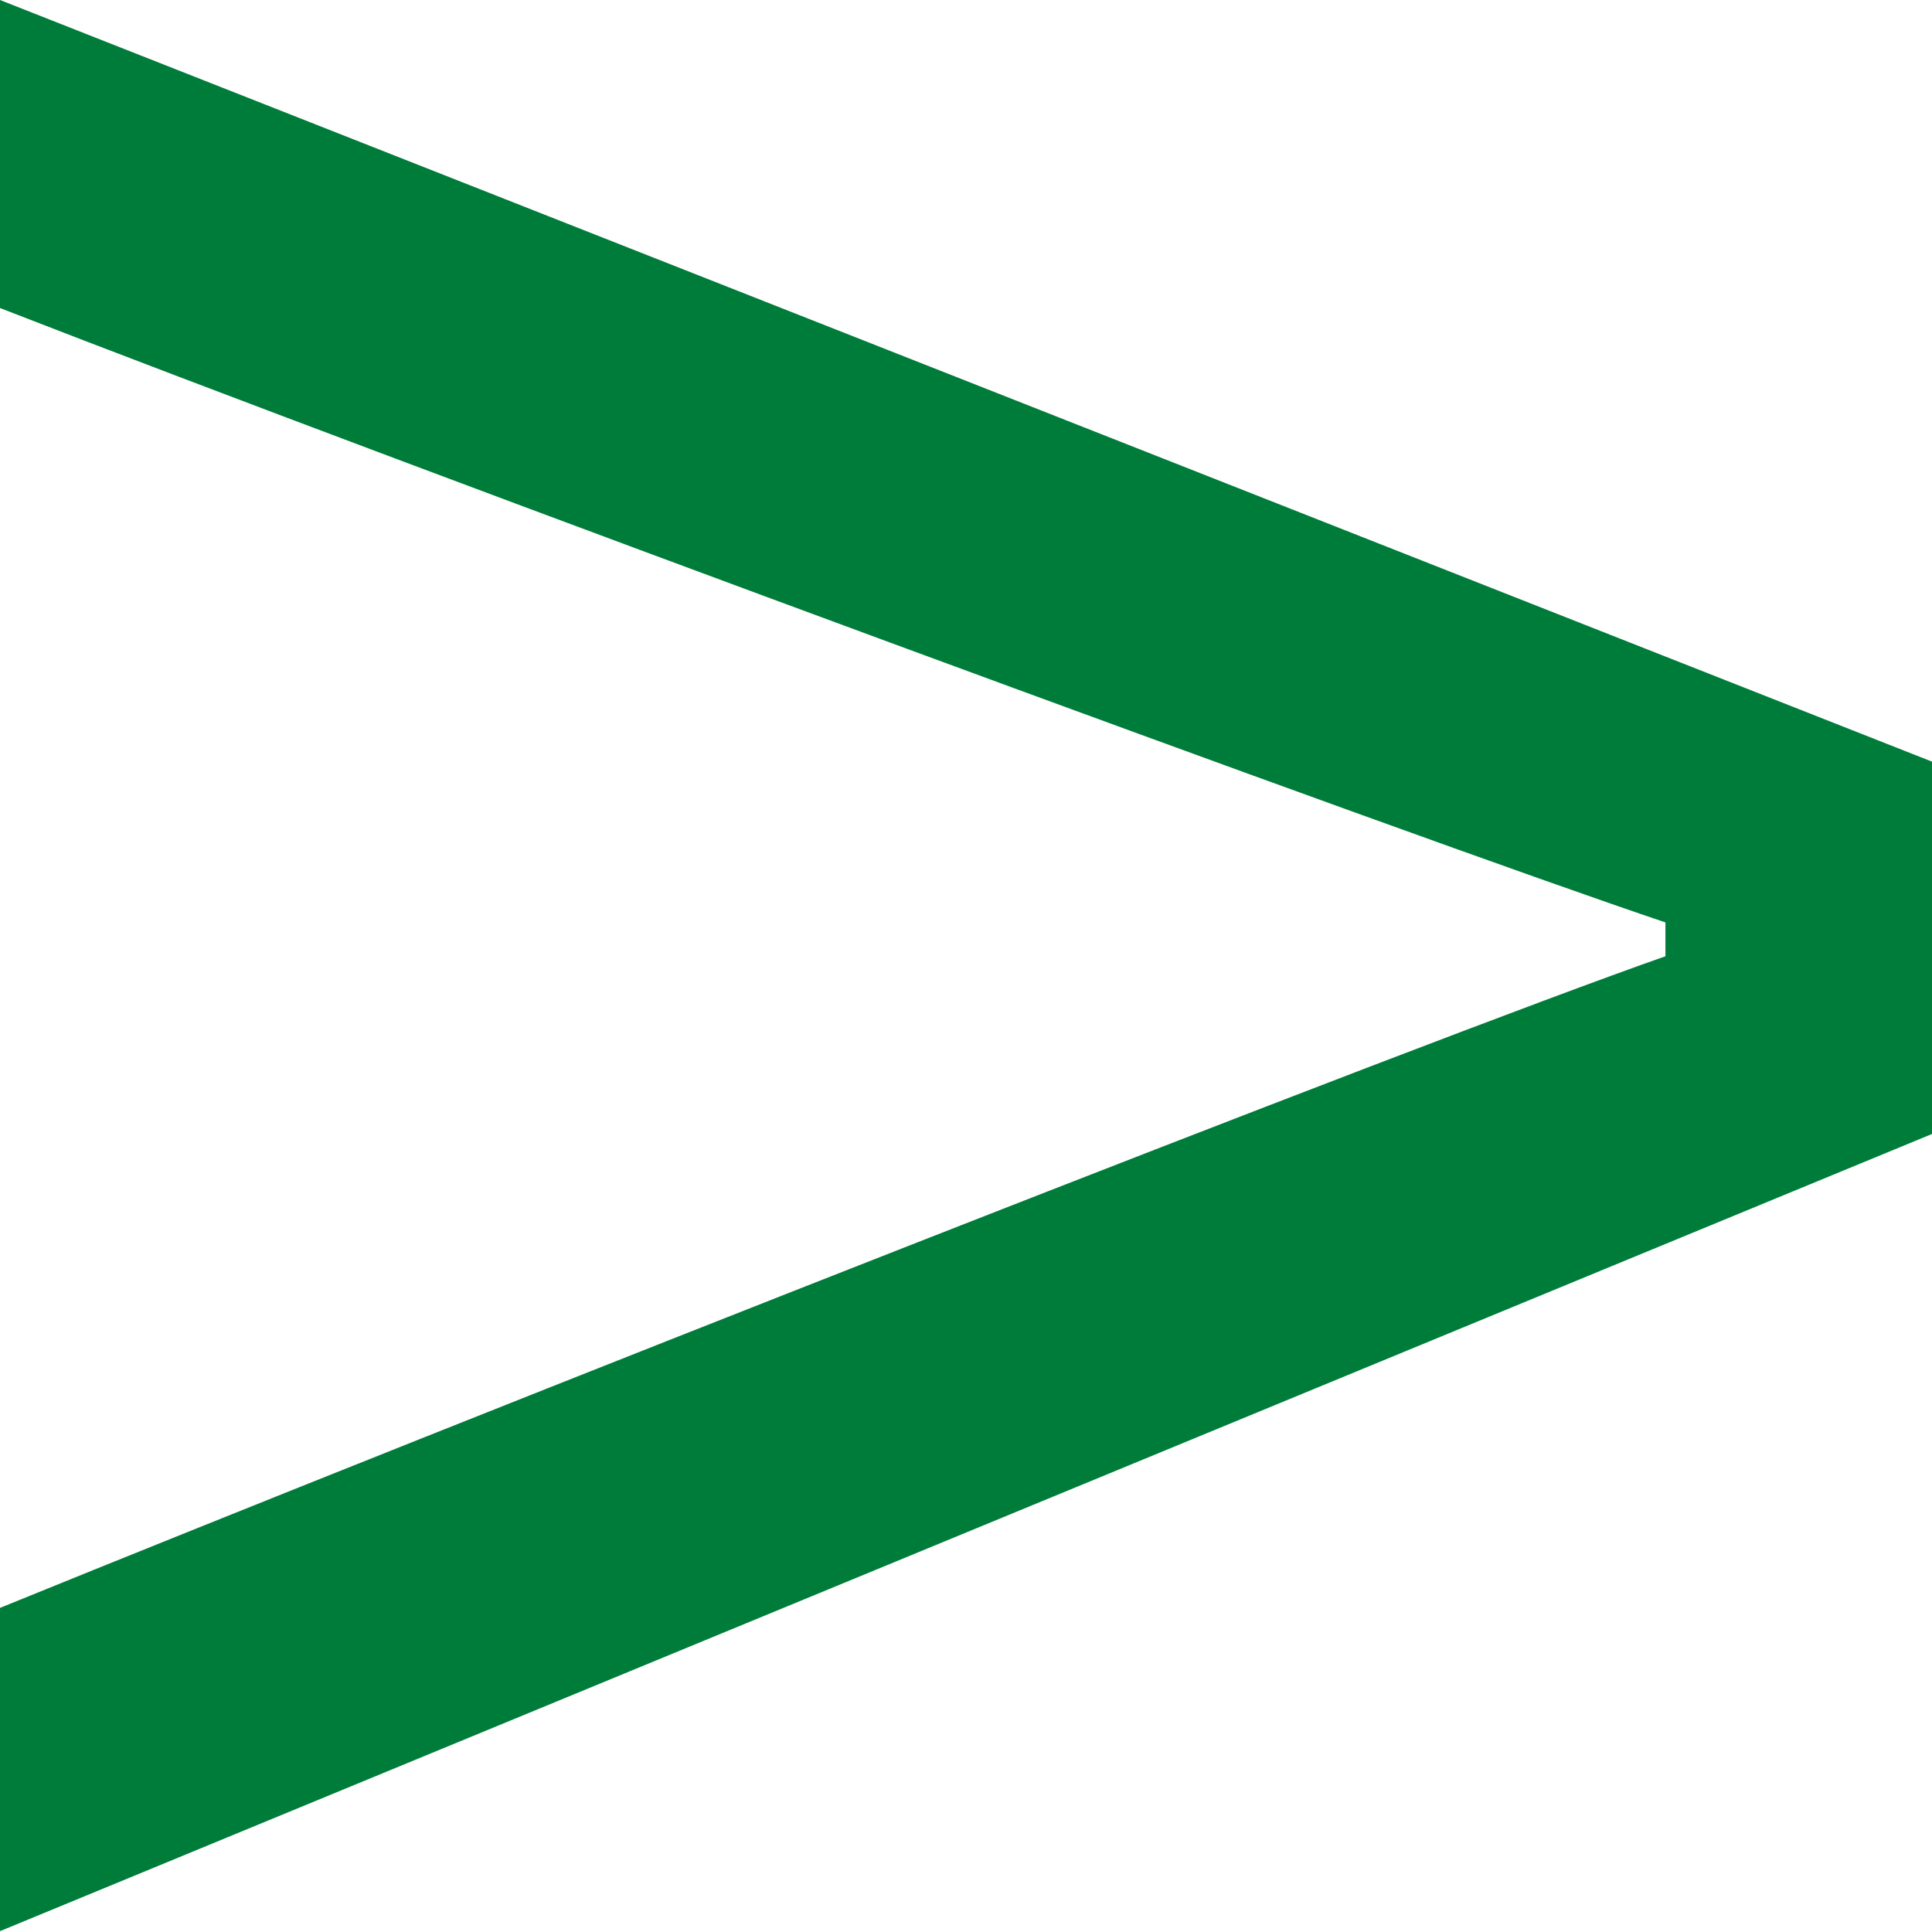 <svg xmlns="http://www.w3.org/2000/svg" viewBox="0 0 22.83 22.83" width="30" height="30"><defs><style>.color1{fill:#007c3a;}</style></defs><title>Risorsa 16</title><g id="Livello_2" data-name="Livello 2"><g id="Modalità_Isolamento" data-name="Modalità Isolamento"><path class="color1" d="M0,19v3.82L22.83,13.4V9L0,0V3.64C4.8,5.51,16.71,9.9,19.68,10.9v.4C16.77,12.32,5.6,16.72,0,19Z"/></g></g></svg>